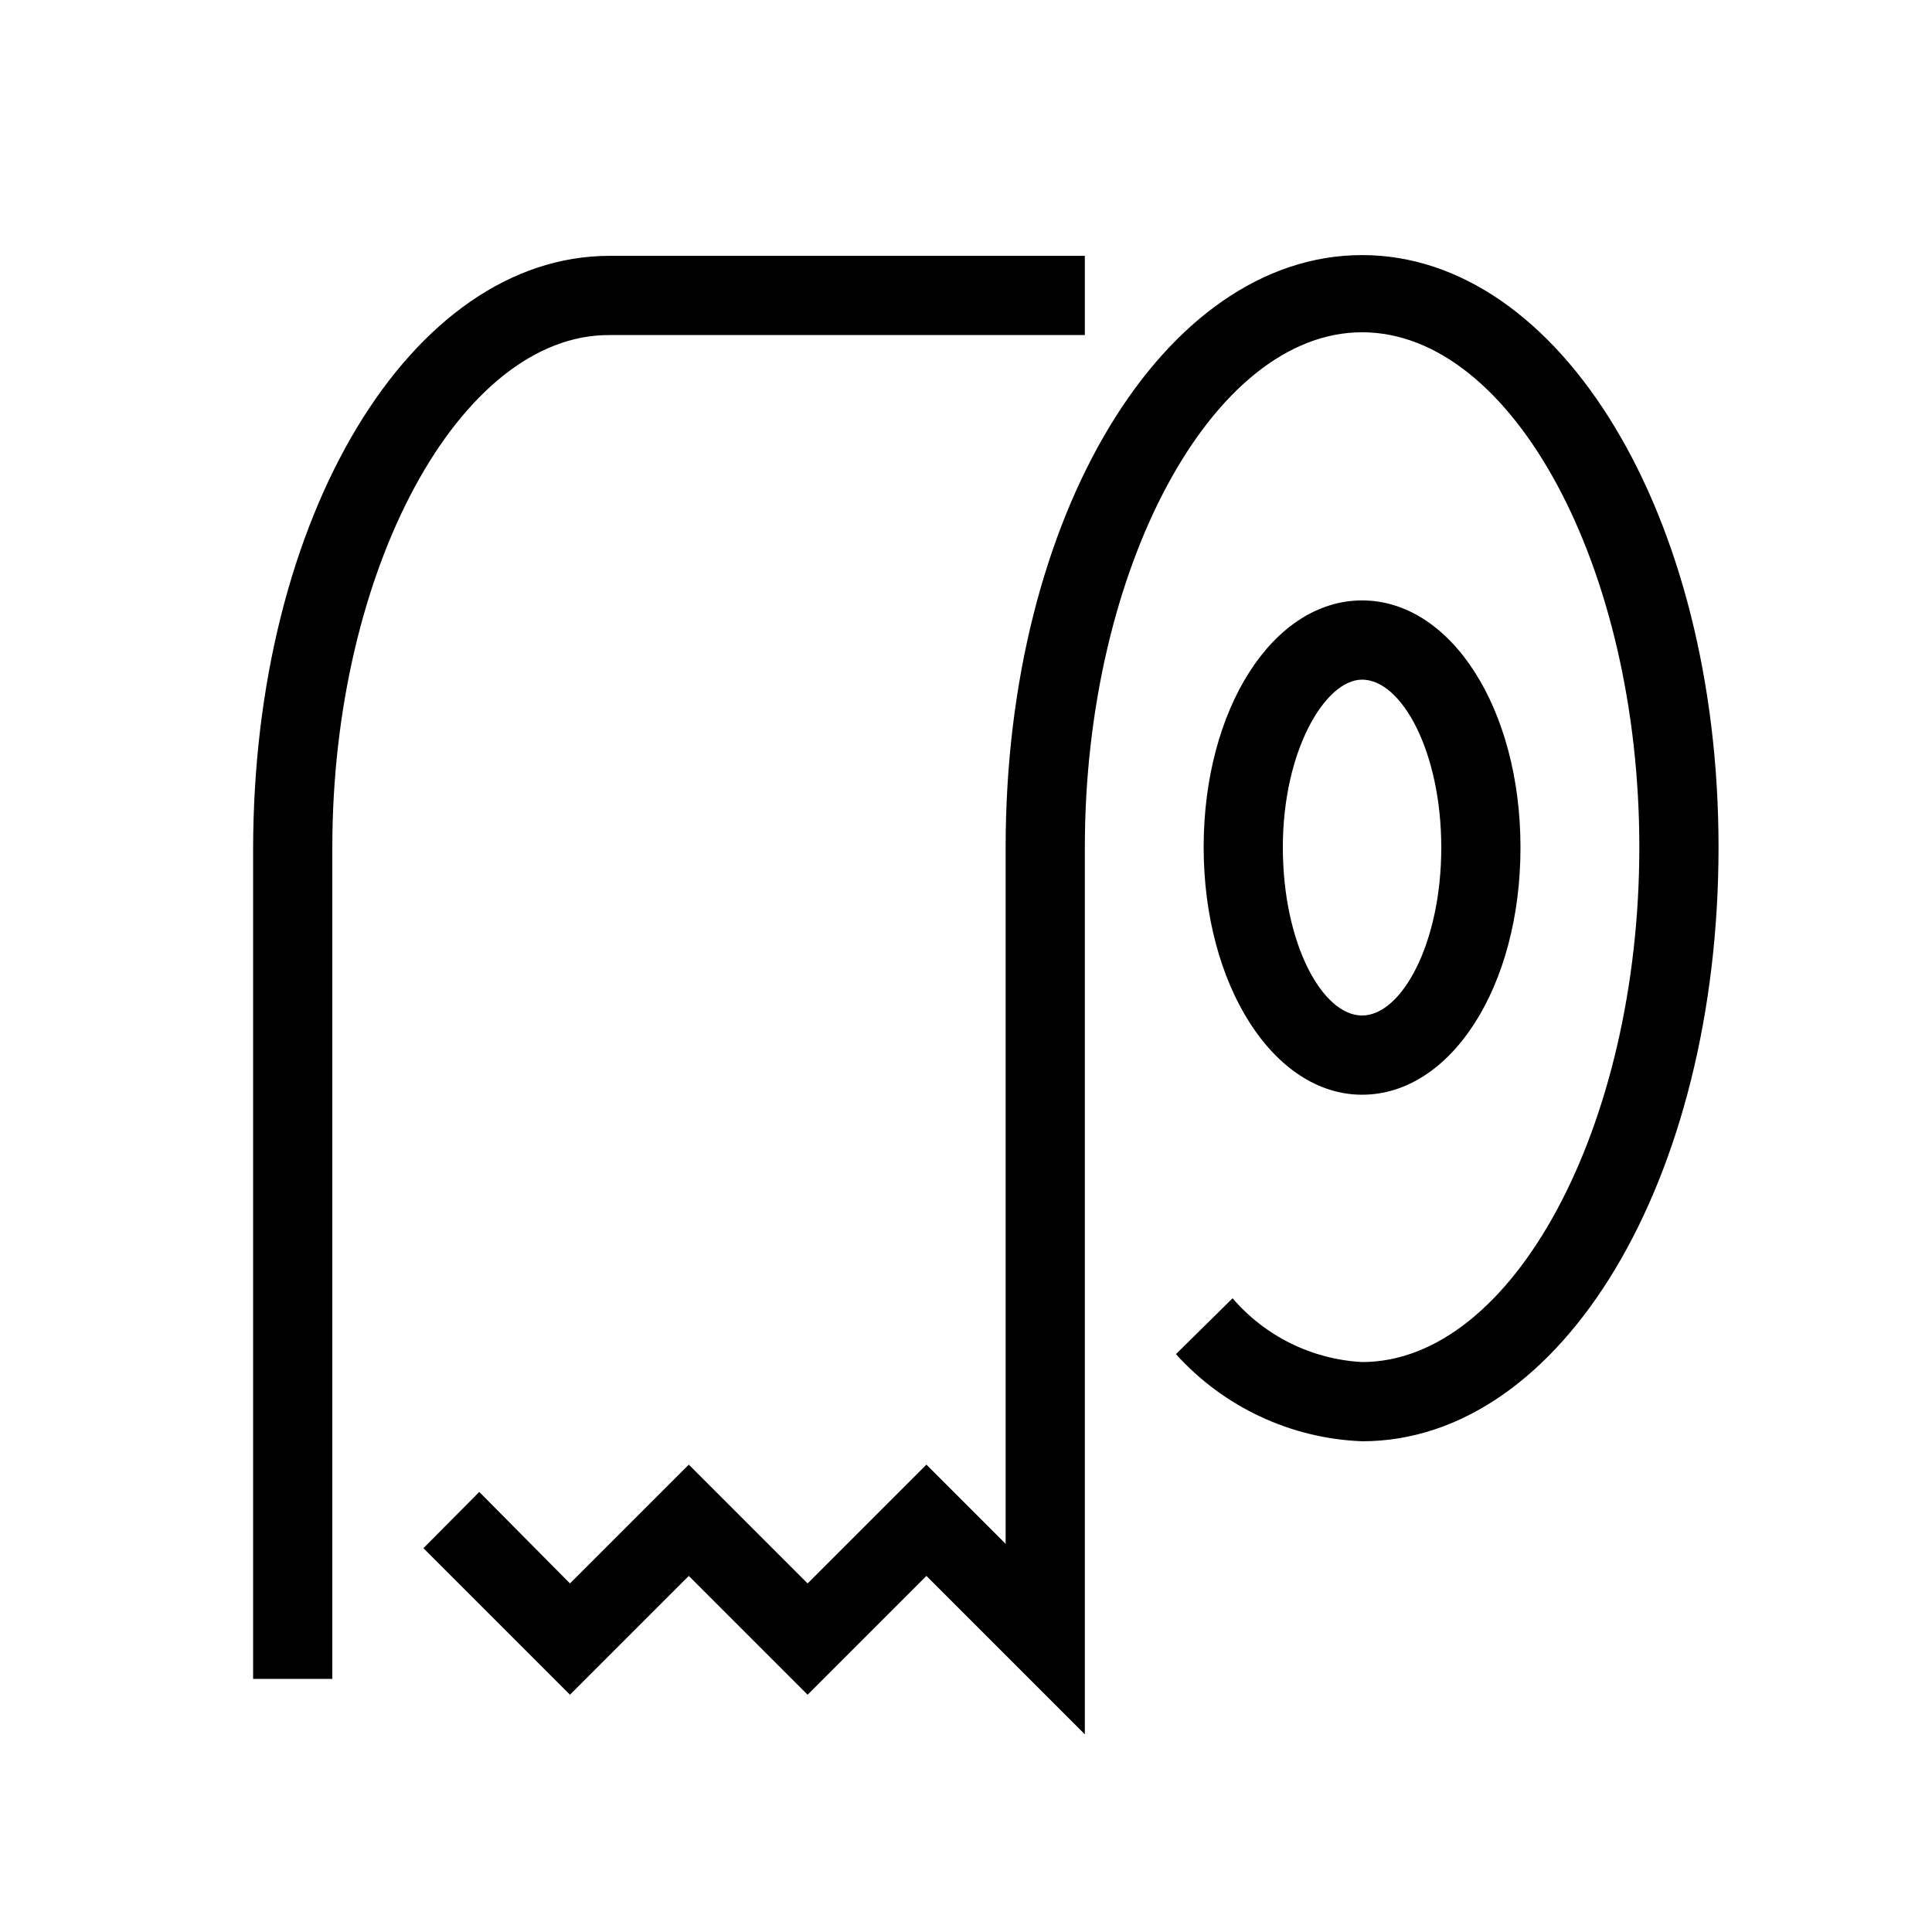 <?xml version="1.0" encoding="UTF-8"?>
<!-- Uploaded to: SVG Repo, www.svgrepo.com, Generator: SVG Repo Mixer Tools -->
<svg fill="#000000" width="800px" height="800px" version="1.1" viewBox="144 144 512 512" xmlns="http://www.w3.org/2000/svg">
 <path d="m504.96 434.11c23.617 0 41.984-28.758 41.984-65.496 0-36.734-18.367-65.496-41.984-65.496-23.613 0.004-41.98 28.762-41.98 65.395 0 36.629 18.574 65.598 41.98 65.598zm0-110c10.496 0 20.992 19.102 20.992 44.504 0 25.402-10.496 44.504-20.992 44.504-10.496 0-20.992-18.996-20.992-44.605 0-25.613 11.234-44.398 20.992-44.398zm-272.89 44.402v220.41h-20.992v-219.68c0-88.691 41.984-157.44 94.465-157.44h125.95v20.992h-125.95c-39.676-0.211-73.473 62.242-73.473 135.71zm367.36 0c0 88.062-41.461 157.44-94.465 157.44v-0.004c-18.887-0.723-36.676-9.051-49.328-23.09l15.008-14.801c8.656 10.082 21.055 16.184 34.32 16.898 39.887 0 73.473-62.348 73.473-136.45 0-74.102-33.586-136.45-73.473-136.45-39.883 0.004-73.469 62.98-73.469 136.45v235.11l-41.984-41.984-31.488 31.488-31.488-31.488-31.488 31.488-38.836-38.836 14.801-14.906 24.035 24.25 31.488-31.488 31.488 31.488 31.488-31.488 20.992 20.992v-184.62c0-88.062 41.984-156.91 94.465-156.91 52.477-0.004 94.461 68.957 94.461 156.91z"/>
</svg>